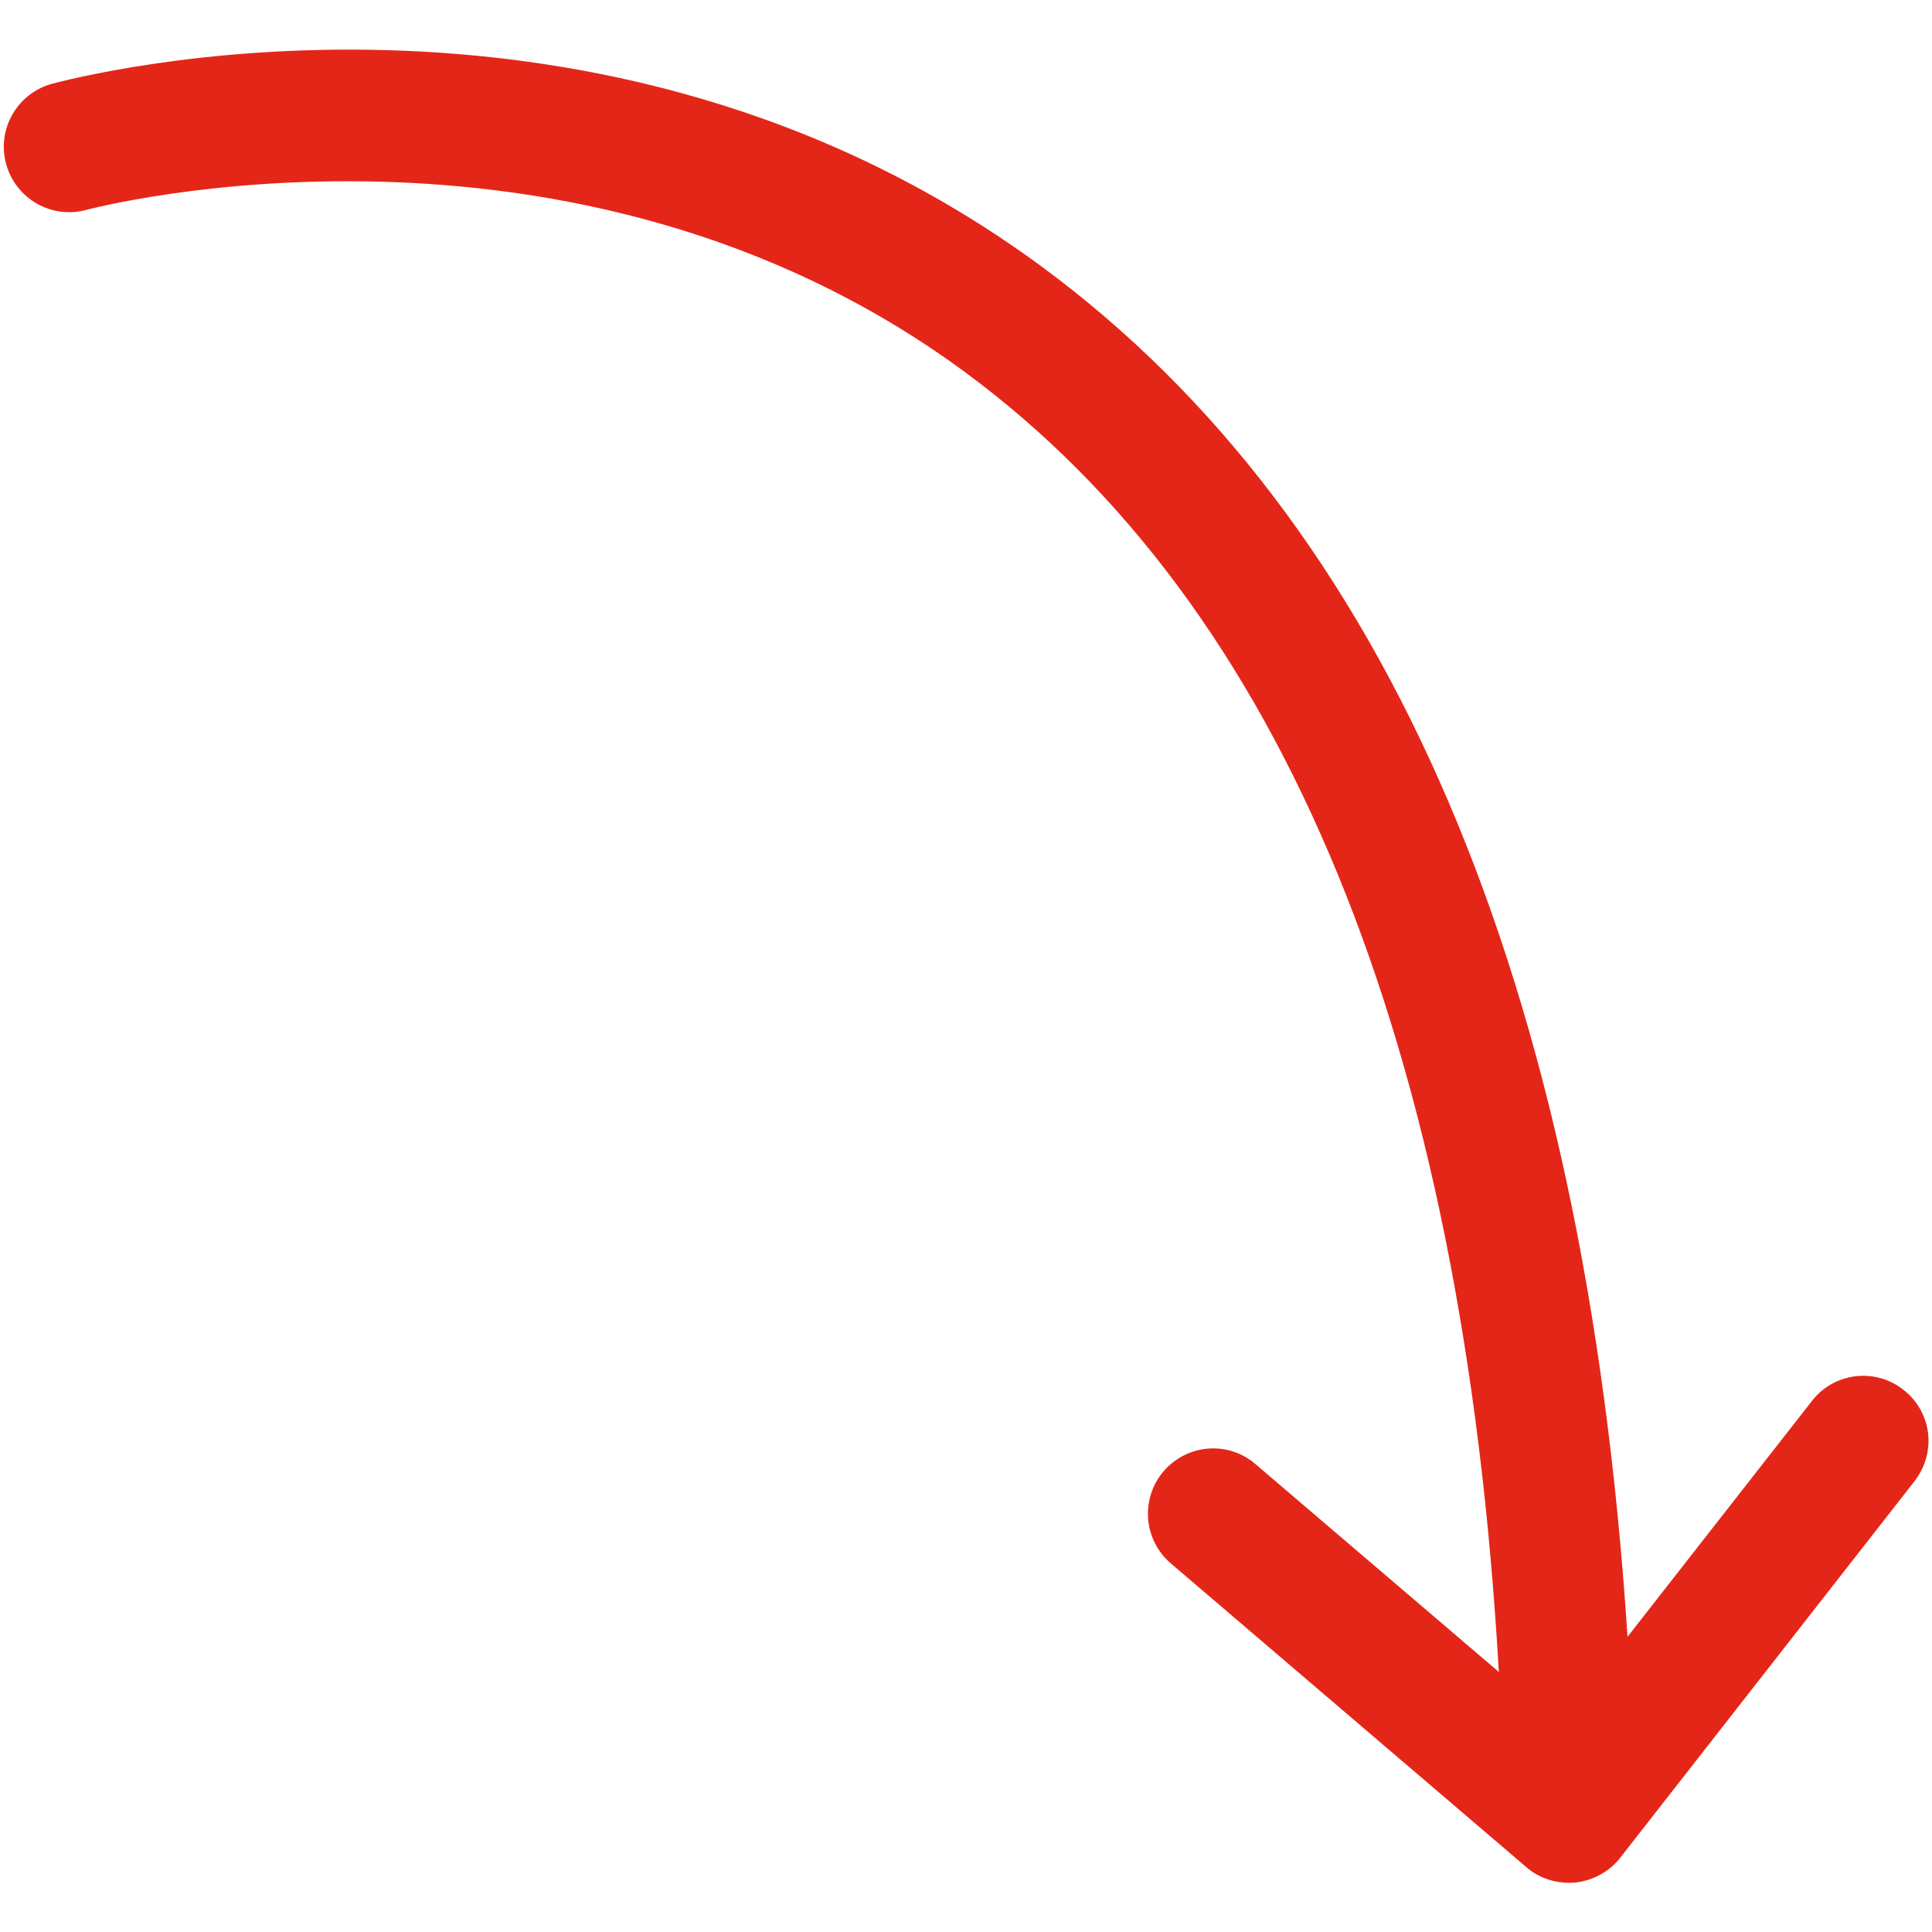 <?xml version="1.0" encoding="UTF-8"?> <!-- Generator: Adobe Illustrator 23.0.6, SVG Export Plug-In . SVG Version: 6.00 Build 0) --> <svg xmlns="http://www.w3.org/2000/svg" xmlns:xlink="http://www.w3.org/1999/xlink" id="Laag_1" x="0px" y="0px" viewBox="0 0 500 500" style="enable-background:new 0 0 500 500;" xml:space="preserve"> <style type="text/css"> .st0{fill:#E42618;} </style> <path class="st0" d="M13.4,21.7L13.4,21.7c-9,2.5-14.3,11.8-11.8,20.8c2.5,9,11.8,14.3,20.8,11.8c1.2-0.3,125.2-33.1,227.2,41.9 c82.5,60.7,129,173.9,138.3,336.5l-63-53.8c-7.1-6.1-17.7-5.2-23.8,1.9c-6,7.1-5.2,17.7,1.9,23.8l92,78.6c3.4,3,8,4.4,12.7,4 c4.5-0.5,8.8-2.8,11.6-6.4l76.2-97.5c2.3-3,3.6-6.6,3.6-10.4h0c0-5.3-2.5-10.2-6.6-13.3c-7.3-5.7-17.9-4.4-23.6,3l-47.7,61 C410.2,254.2,359.2,135,269.6,69C154.4-15.8,19.1,20.2,13.4,21.7z"></path> </svg> 